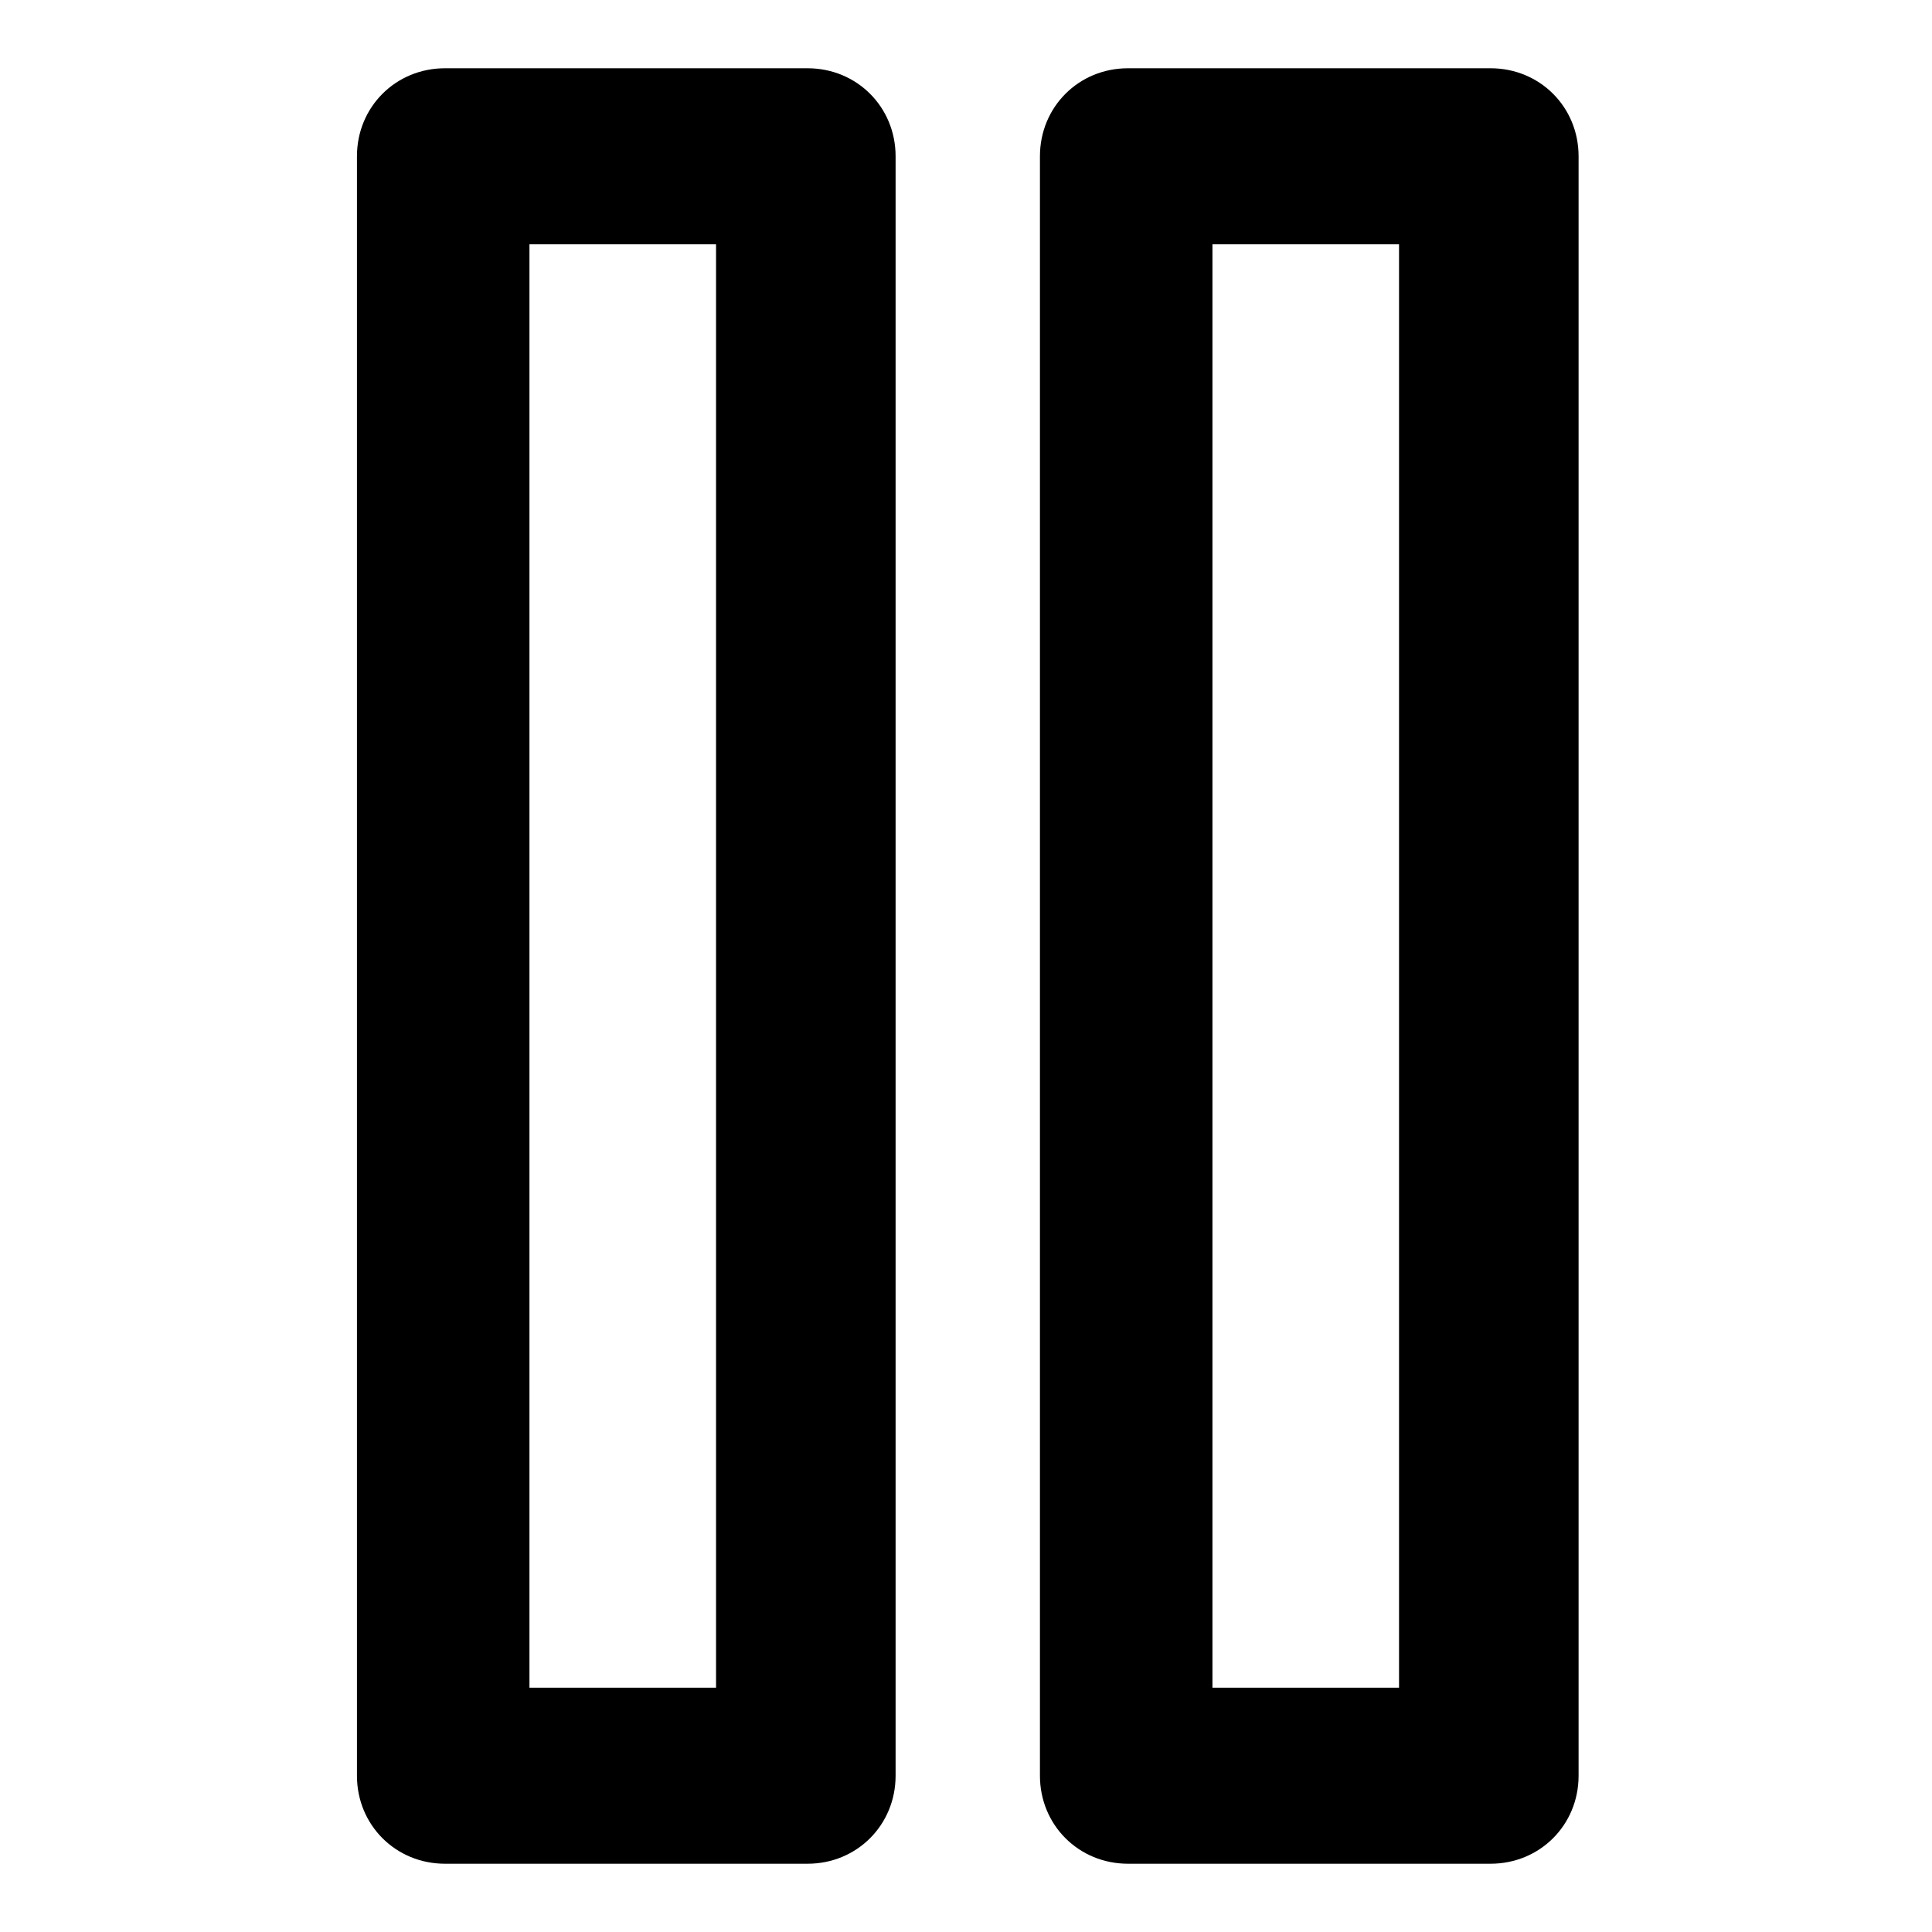 <?xml version="1.0" encoding="UTF-8"?>
<!-- Uploaded to: SVG Repo, www.svgrepo.com, Generator: SVG Repo Mixer Tools -->
<svg fill="#000000" width="800px" height="800px" version="1.1" viewBox="144 144 512 512" xmlns="http://www.w3.org/2000/svg">
 <path d="m261.92 162.09c-13.062 0-23.324 10.262-23.324 23.324v429.17c0 13.062 10.262 23.324 23.324 23.324h96.098c13.062 0 23.324-10.262 23.324-23.324v-429.17c0-13.062-10.262-23.324-23.324-23.324zm71.84 429.17h-49.449v-382.52h49.449zm109.16-429.17c-13.062 0-23.324 10.262-23.324 23.324v429.17c0 13.062 10.262 23.324 23.324 23.324h96.098c13.062 0 23.324-10.262 23.324-23.324v-429.17c0-13.062-10.262-23.324-23.324-23.324zm71.84 429.17h-49.449v-382.52h49.449z"/>
</svg>